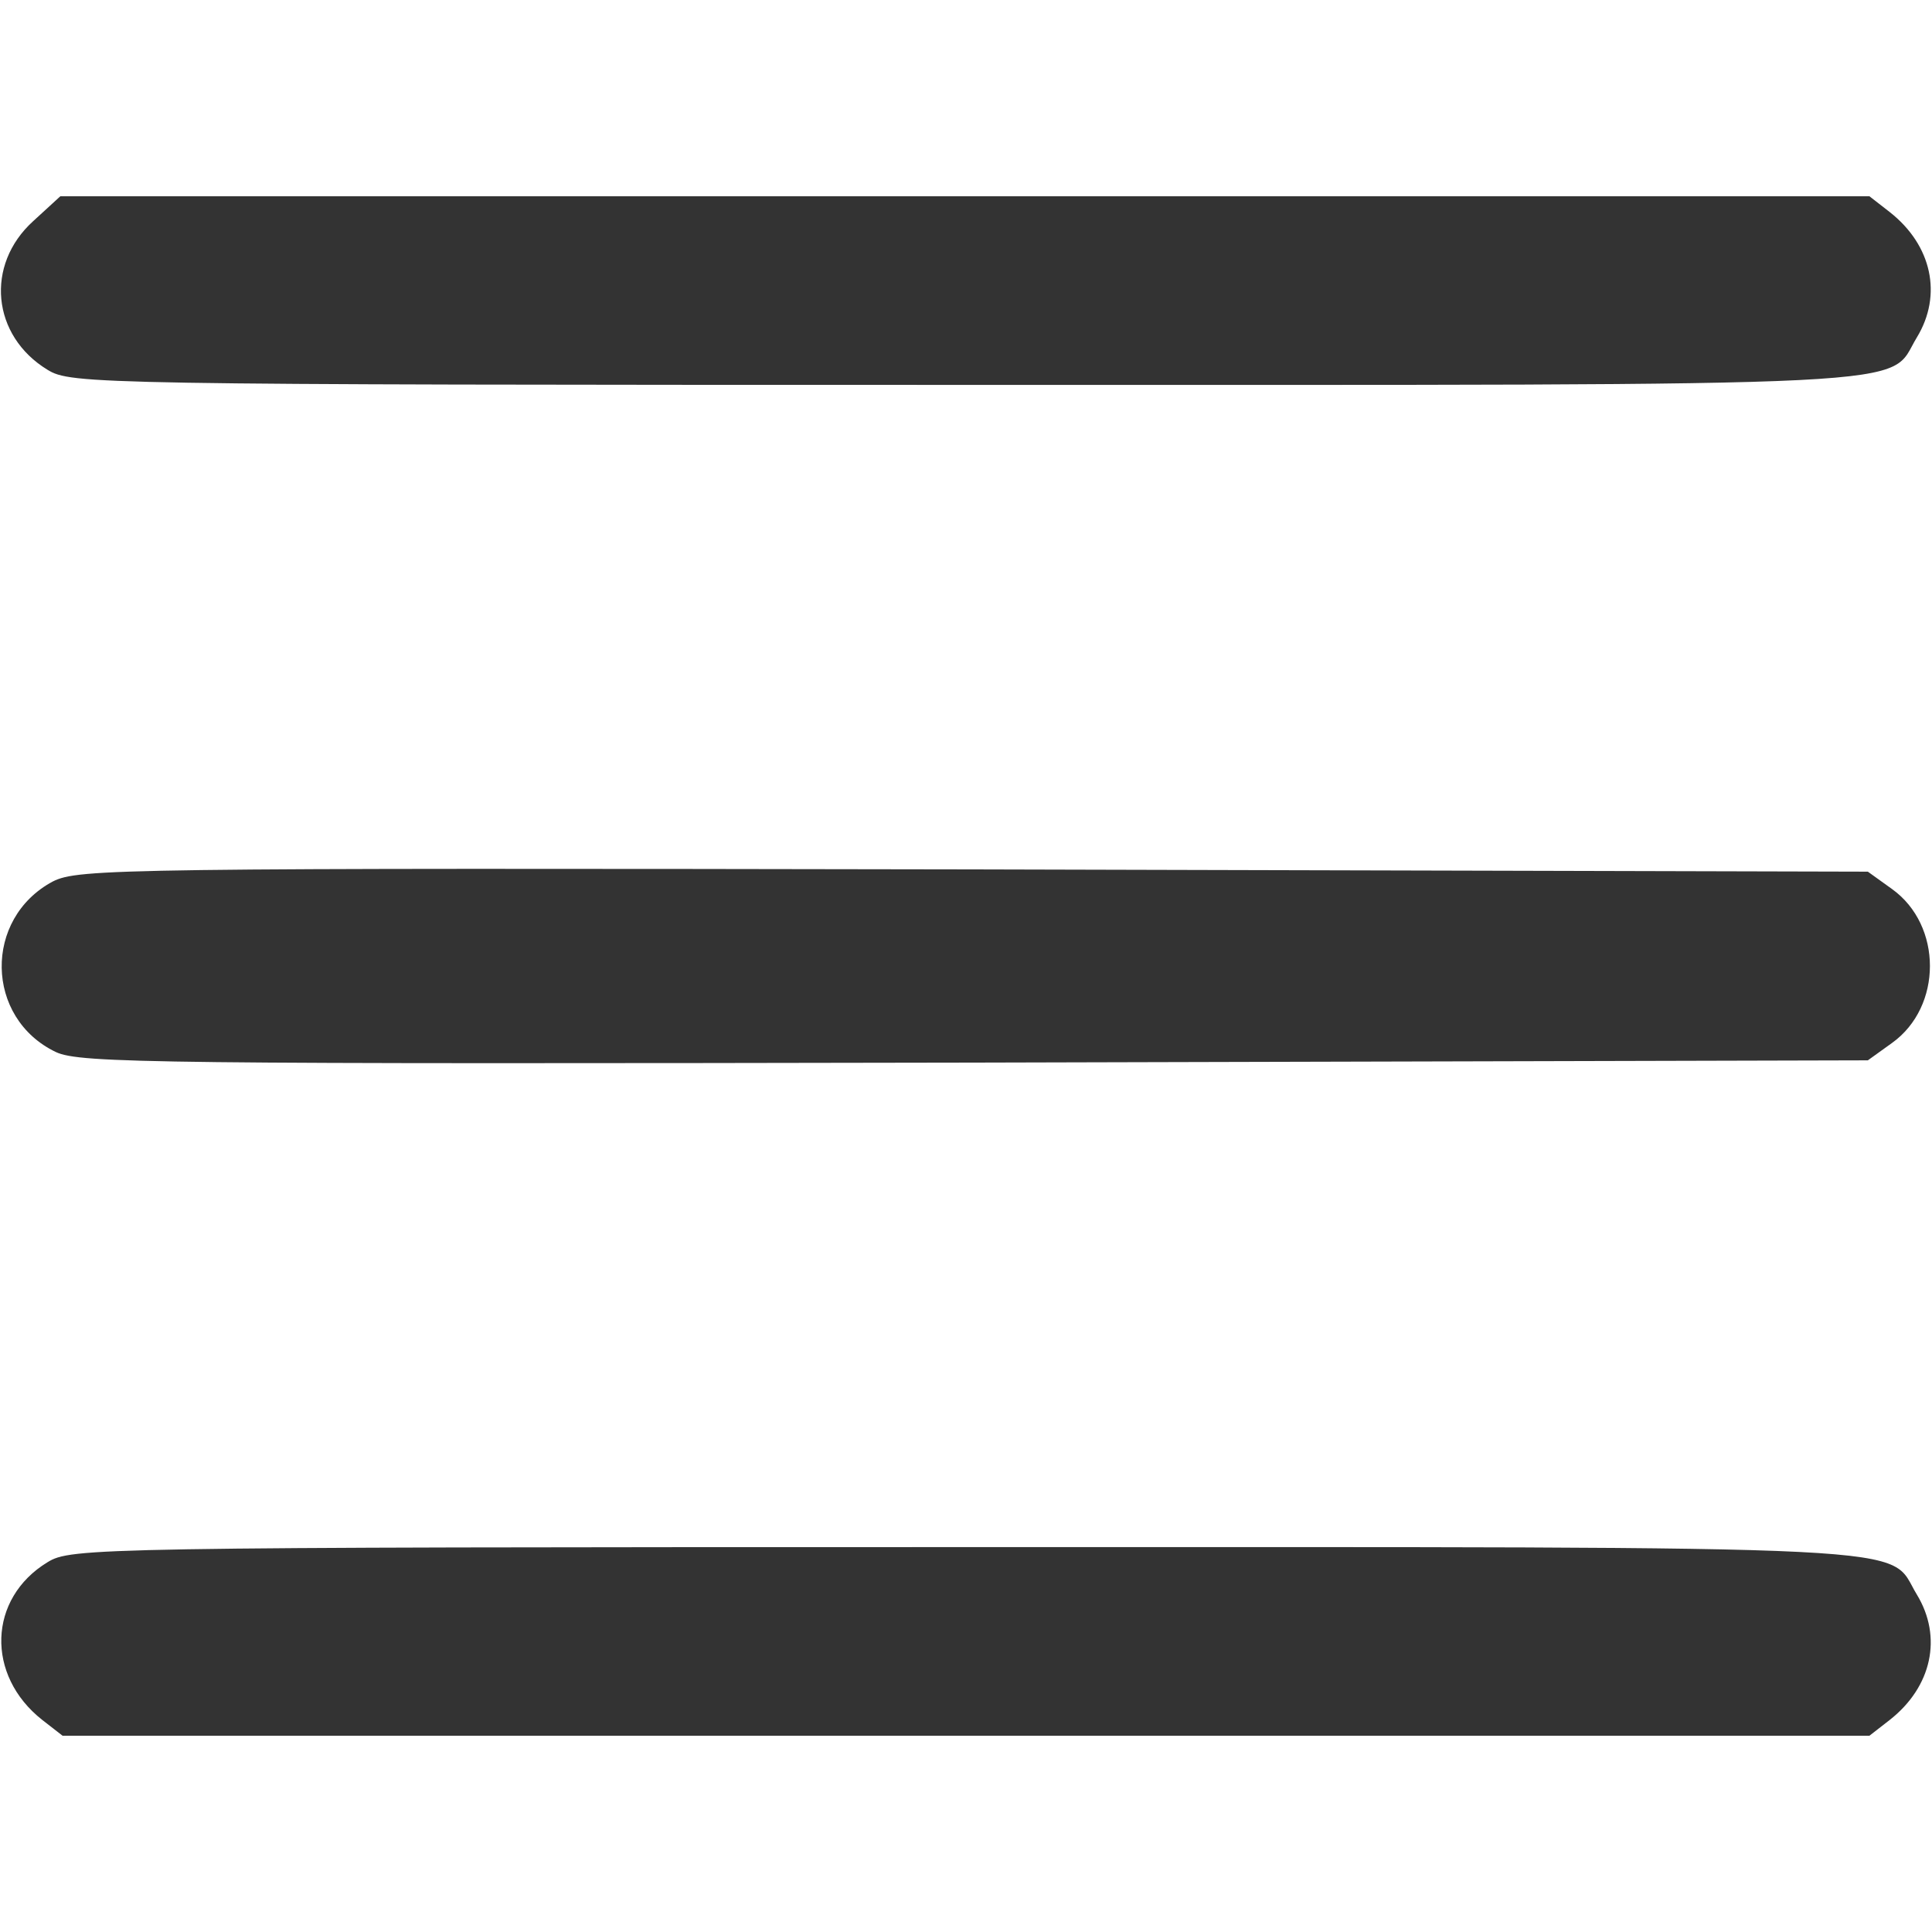 <?xml version="1.0" standalone="no"?>
<!DOCTYPE svg PUBLIC "-//W3C//DTD SVG 20010904//EN"
 "http://www.w3.org/TR/2001/REC-SVG-20010904/DTD/svg10.dtd">
<svg version="1.0" xmlns="http://www.w3.org/2000/svg"
 width="256pt" height="256pt" viewBox="0 0 256 256"
 preserveAspectRatio="xMidYMid meet">

<g transform="translate(0,256) scale(0.1,-0.1)"
fill="#333" stroke="none">
<path d="M44 2267 c-64 -58 -55 -152 19 -197 31 -19 59 -20 1215 -20 1306 0
1221 -4 1262 63 34 56 20 122 -36 166 l-27 21 -1198 0 -1199 0 -36 -33z"/>
<path d="M70 1392 c-92 -49 -90 -181 4 -226 32 -15 132 -16 1218 -14 l1183 3
32 23 c67 48 67 156 0 204 l-32 23 -1185 3 c-1135 2 -1186 1 -1220 -16z"/>
<path d="M63 490 c-79 -48 -82 -150 -7 -209 l27 -21 1197 0 1197 0 27 21 c56
44 70 110 36 166 -41 67 44 63 -1262 63 -1156 0 -1184 -1 -1215 -20z"/>
</g>
</svg>
